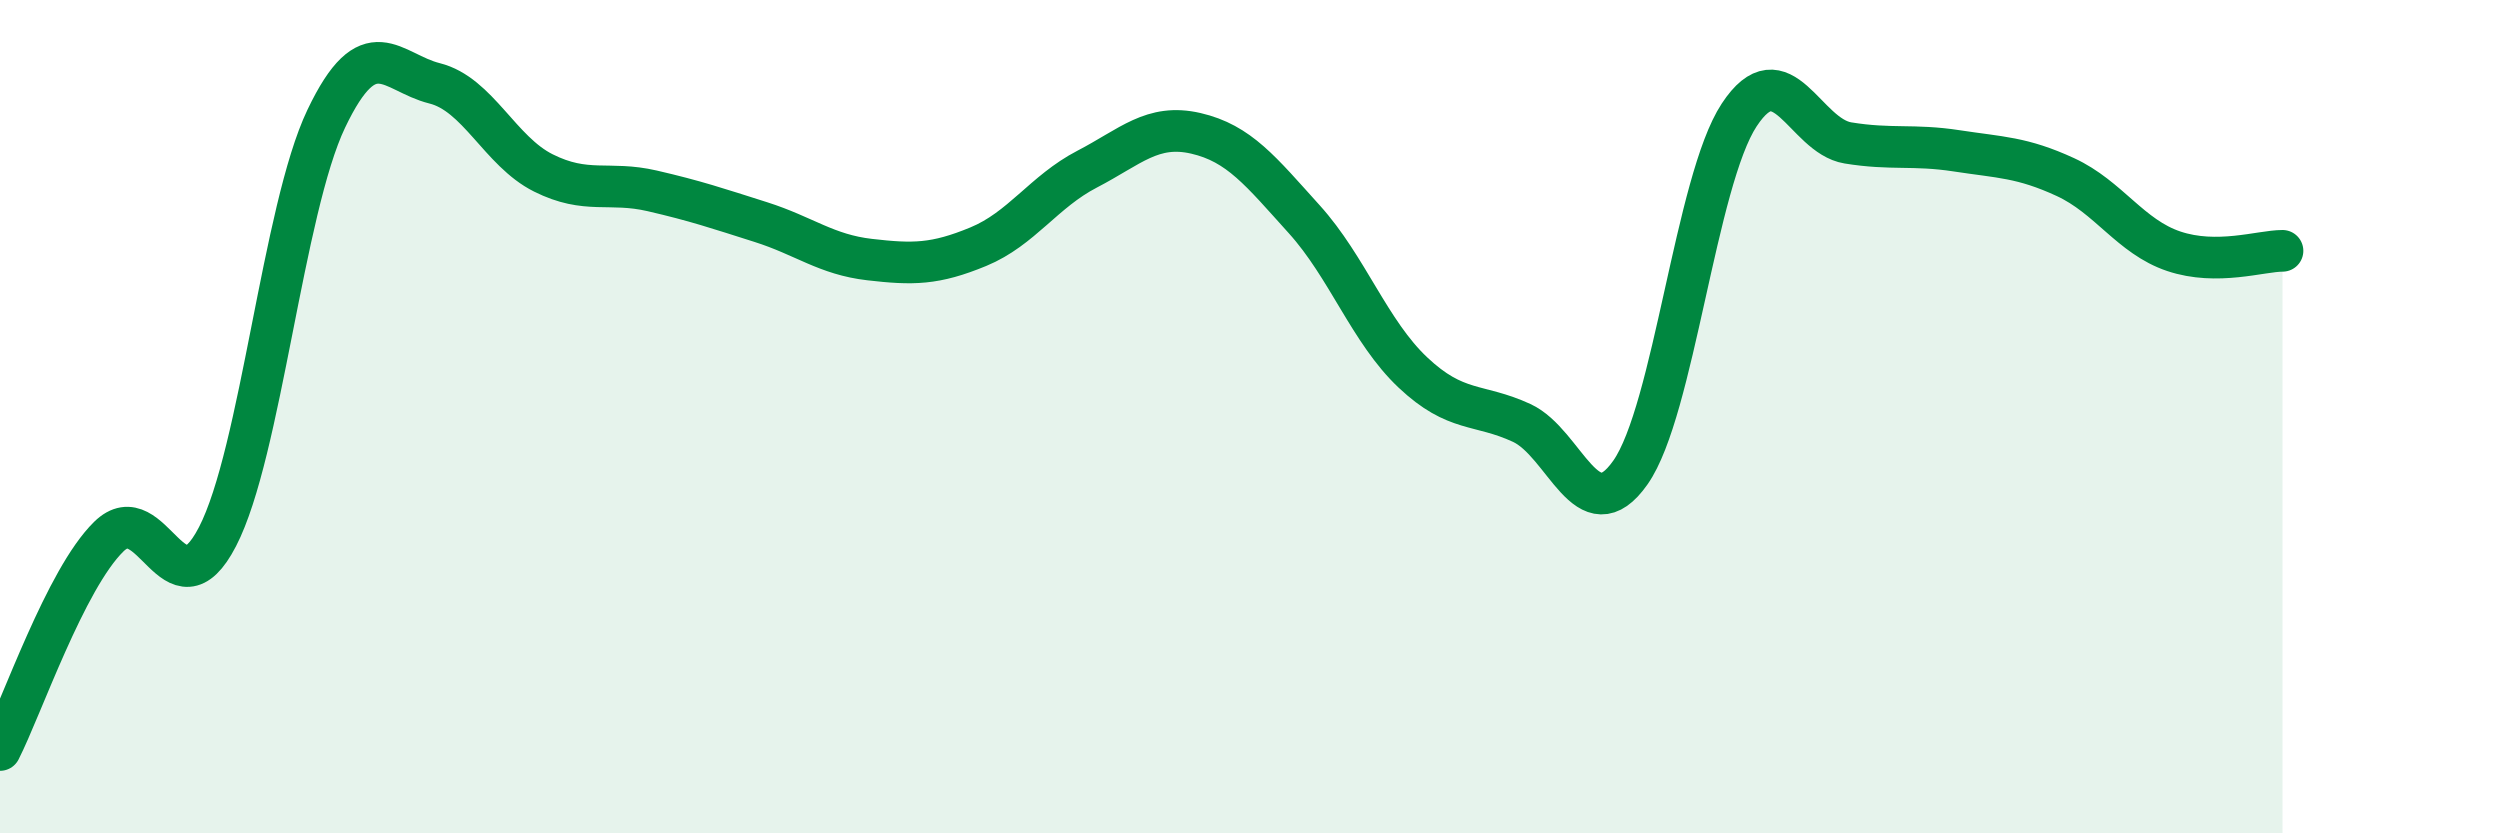 
    <svg width="60" height="20" viewBox="0 0 60 20" xmlns="http://www.w3.org/2000/svg">
      <path
        d="M 0,18 C 0.52,16.98 1.57,13.9 2.61,12.88 C 3.65,11.86 4.18,14.89 5.22,12.88 C 6.26,10.87 6.79,5.03 7.83,2.85 C 8.87,0.67 9.39,1.74 10.43,2 C 11.47,2.26 12,3.63 13.04,4.15 C 14.08,4.67 14.61,4.34 15.65,4.58 C 16.69,4.82 17.22,5 18.26,5.33 C 19.3,5.66 19.83,6.11 20.87,6.23 C 21.91,6.35 22.44,6.35 23.48,5.92 C 24.52,5.49 25.05,4.6 26.09,4.06 C 27.13,3.52 27.66,2.96 28.7,3.2 C 29.74,3.44 30.26,4.11 31.3,5.26 C 32.34,6.41 32.87,7.96 33.91,8.94 C 34.95,9.92 35.48,9.67 36.52,10.15 C 37.56,10.63 38.09,12.82 39.13,11.34 C 40.17,9.86 40.7,4.34 41.74,2.76 C 42.78,1.18 43.31,3.26 44.35,3.43 C 45.39,3.6 45.92,3.46 46.96,3.62 C 48,3.78 48.53,3.77 49.57,4.25 C 50.61,4.73 51.13,5.68 52.17,6.03 C 53.21,6.38 54.26,6.02 54.78,6.02L54.78 20L0 20Z"
        fill="#008740"
        opacity="0.1"
        stroke-linecap="round"
        stroke-linejoin="round"
      />
      <path
        d="M 0,18 C 0.52,16.98 1.57,13.9 2.61,12.88 C 3.65,11.86 4.18,14.89 5.22,12.88 C 6.26,10.87 6.79,5.03 7.83,2.85 C 8.87,0.67 9.39,1.74 10.43,2 C 11.47,2.26 12,3.63 13.04,4.15 C 14.08,4.67 14.61,4.34 15.65,4.58 C 16.69,4.82 17.22,5 18.26,5.33 C 19.3,5.66 19.83,6.11 20.87,6.23 C 21.91,6.35 22.44,6.35 23.48,5.92 C 24.52,5.49 25.05,4.6 26.09,4.06 C 27.13,3.52 27.66,2.96 28.7,3.2 C 29.74,3.44 30.26,4.11 31.3,5.26 C 32.34,6.41 32.87,7.96 33.91,8.94 C 34.95,9.92 35.48,9.67 36.52,10.15 C 37.56,10.63 38.09,12.82 39.13,11.34 C 40.17,9.86 40.7,4.34 41.74,2.76 C 42.78,1.18 43.31,3.26 44.35,3.43 C 45.39,3.6 45.92,3.46 46.96,3.62 C 48,3.78 48.53,3.77 49.57,4.25 C 50.61,4.73 51.13,5.68 52.17,6.03 C 53.21,6.38 54.26,6.02 54.78,6.02"
        stroke="#008740"
        stroke-width="1"
        fill="none"
        stroke-linecap="round"
        stroke-linejoin="round"
      />
    </svg>
  